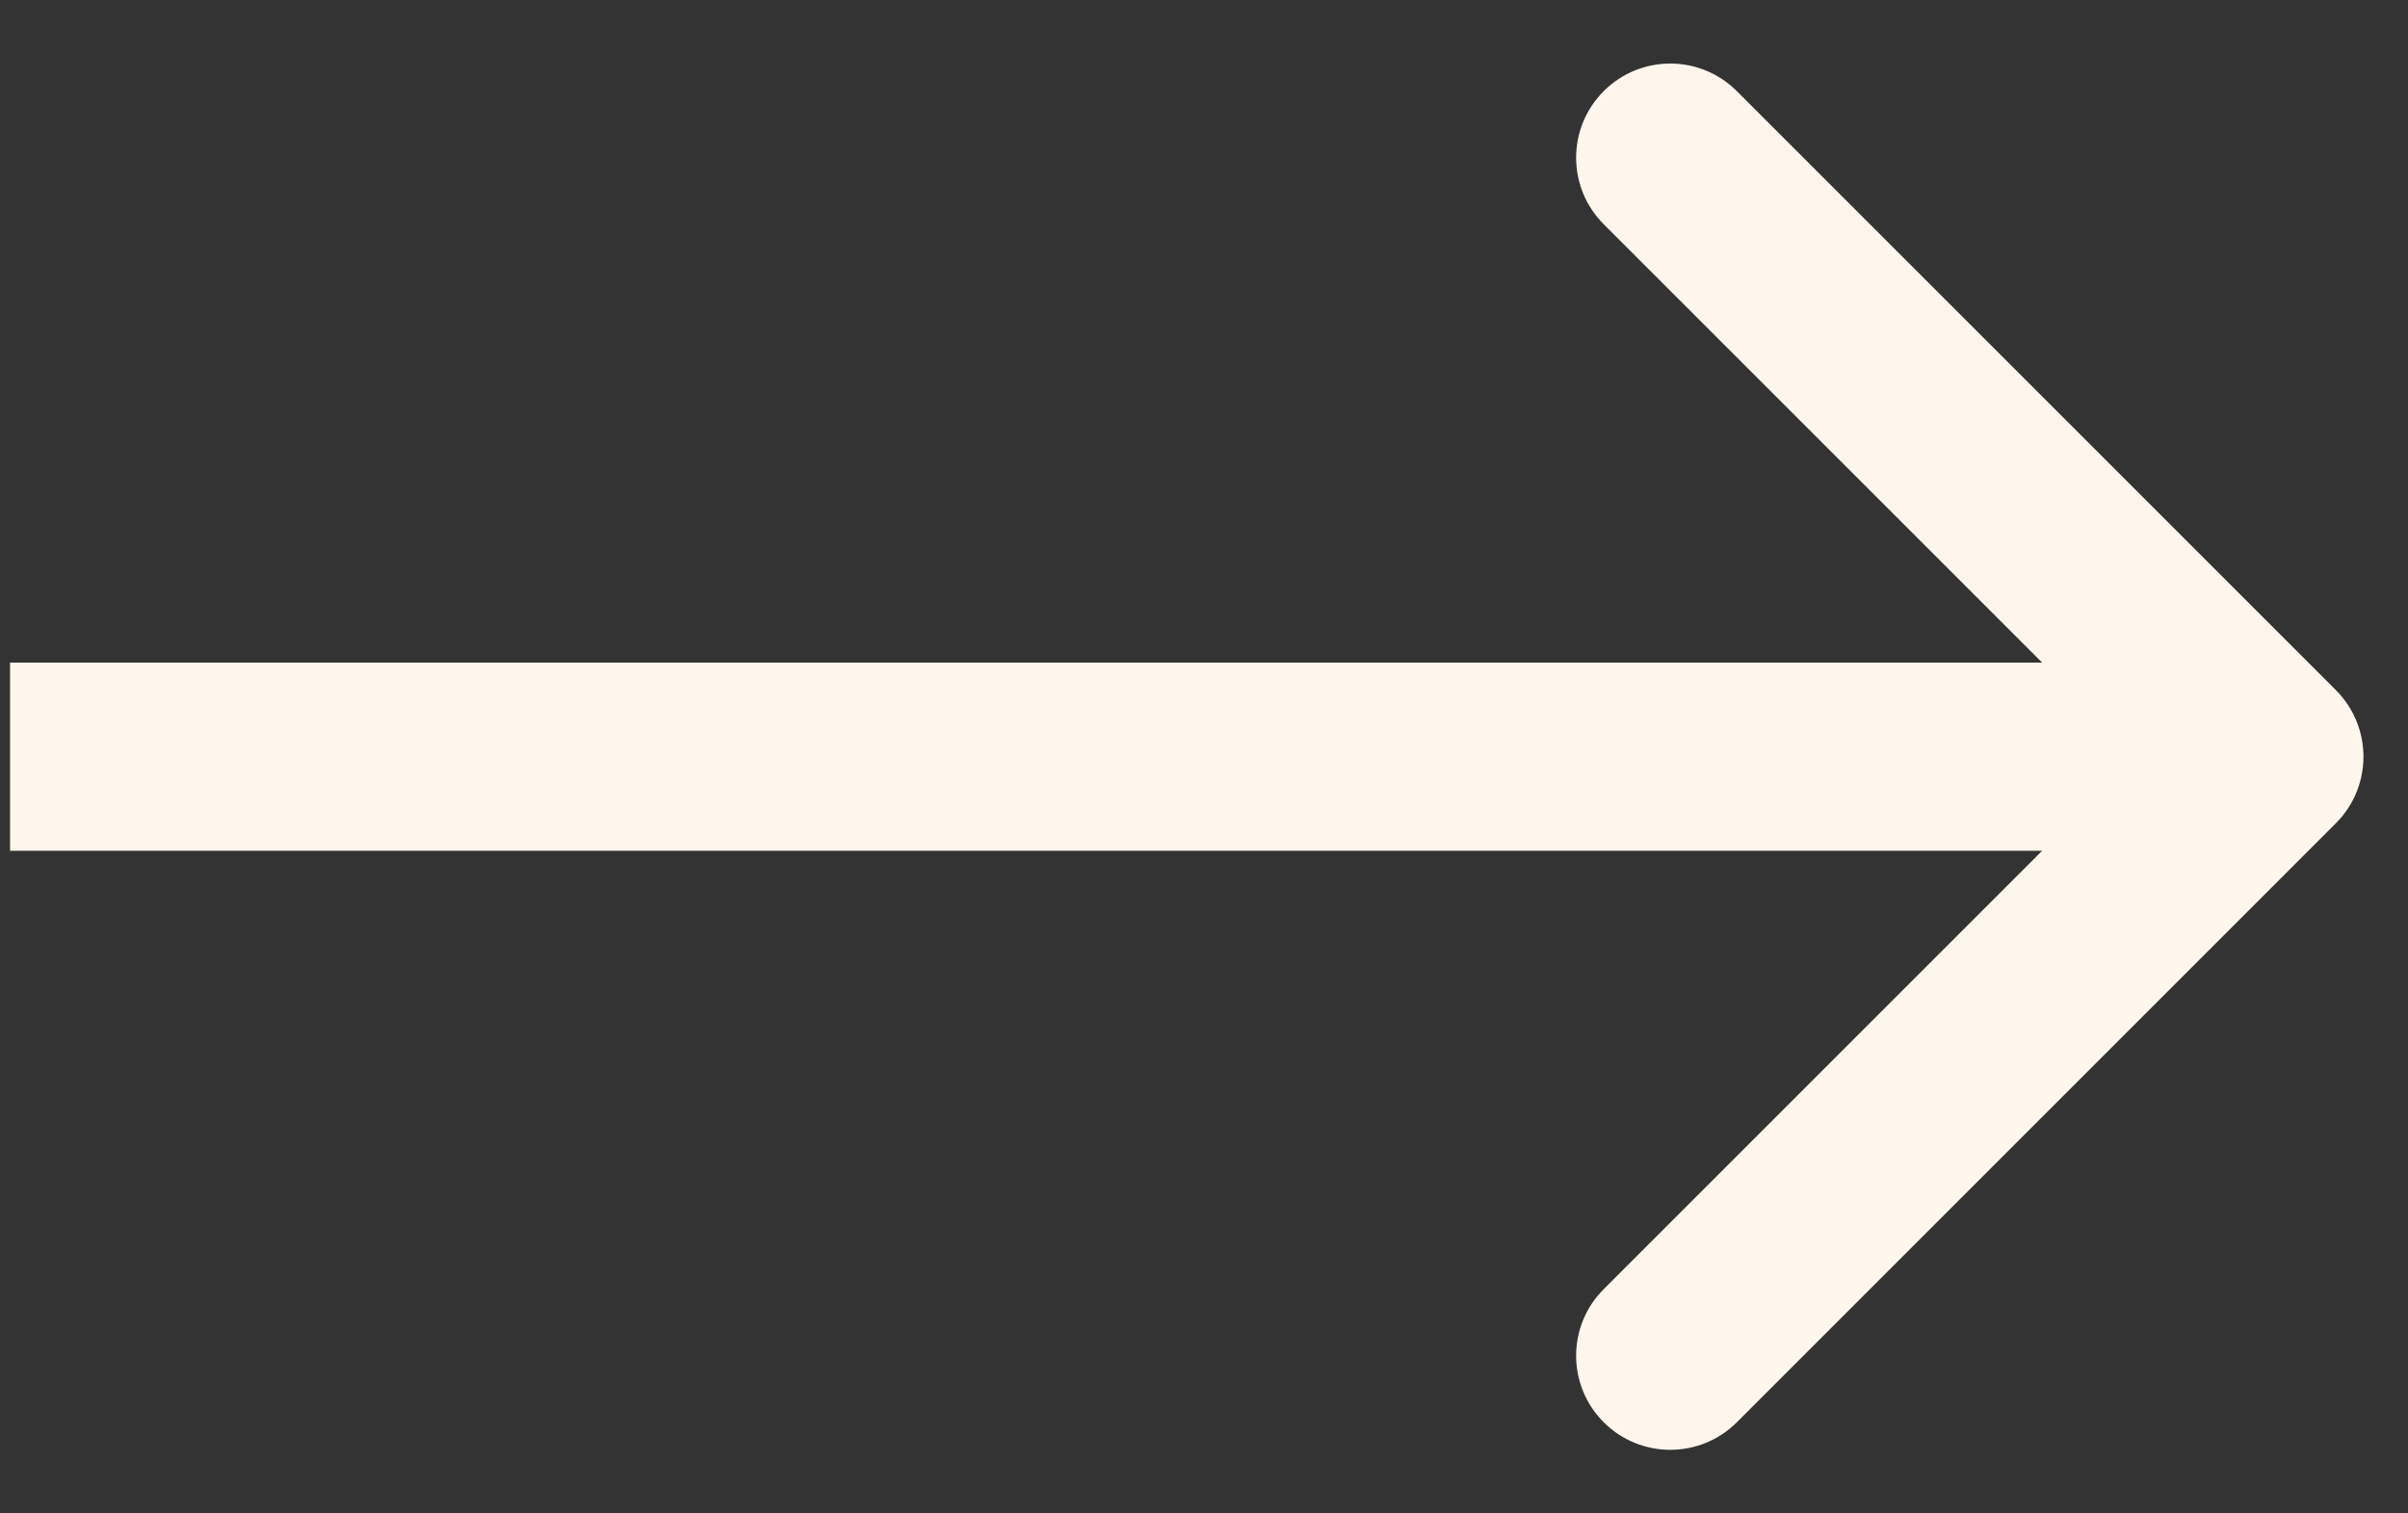 <svg width="35" height="22" viewBox="0 0 35 22" fill="none" xmlns="http://www.w3.org/2000/svg">
<rect x="0" y="0" width="35" height="22" fill="#333333" stroke="none"/>
<path d="M33.952 11.967C34.486 11.433 34.486 10.567 33.952 10.032L25.245 1.325C24.71 0.79 23.844 0.79 23.31 1.325C22.775 1.859 22.775 2.725 23.31 3.26L31.05 11L23.31 18.74C22.775 19.274 22.775 20.14 23.31 20.675C23.844 21.209 24.71 21.209 25.245 20.675L33.952 11.967ZM0.146 12.368H32.985V9.632H0.146V12.368Z" fill="#FEF6EC"/>
</svg>

